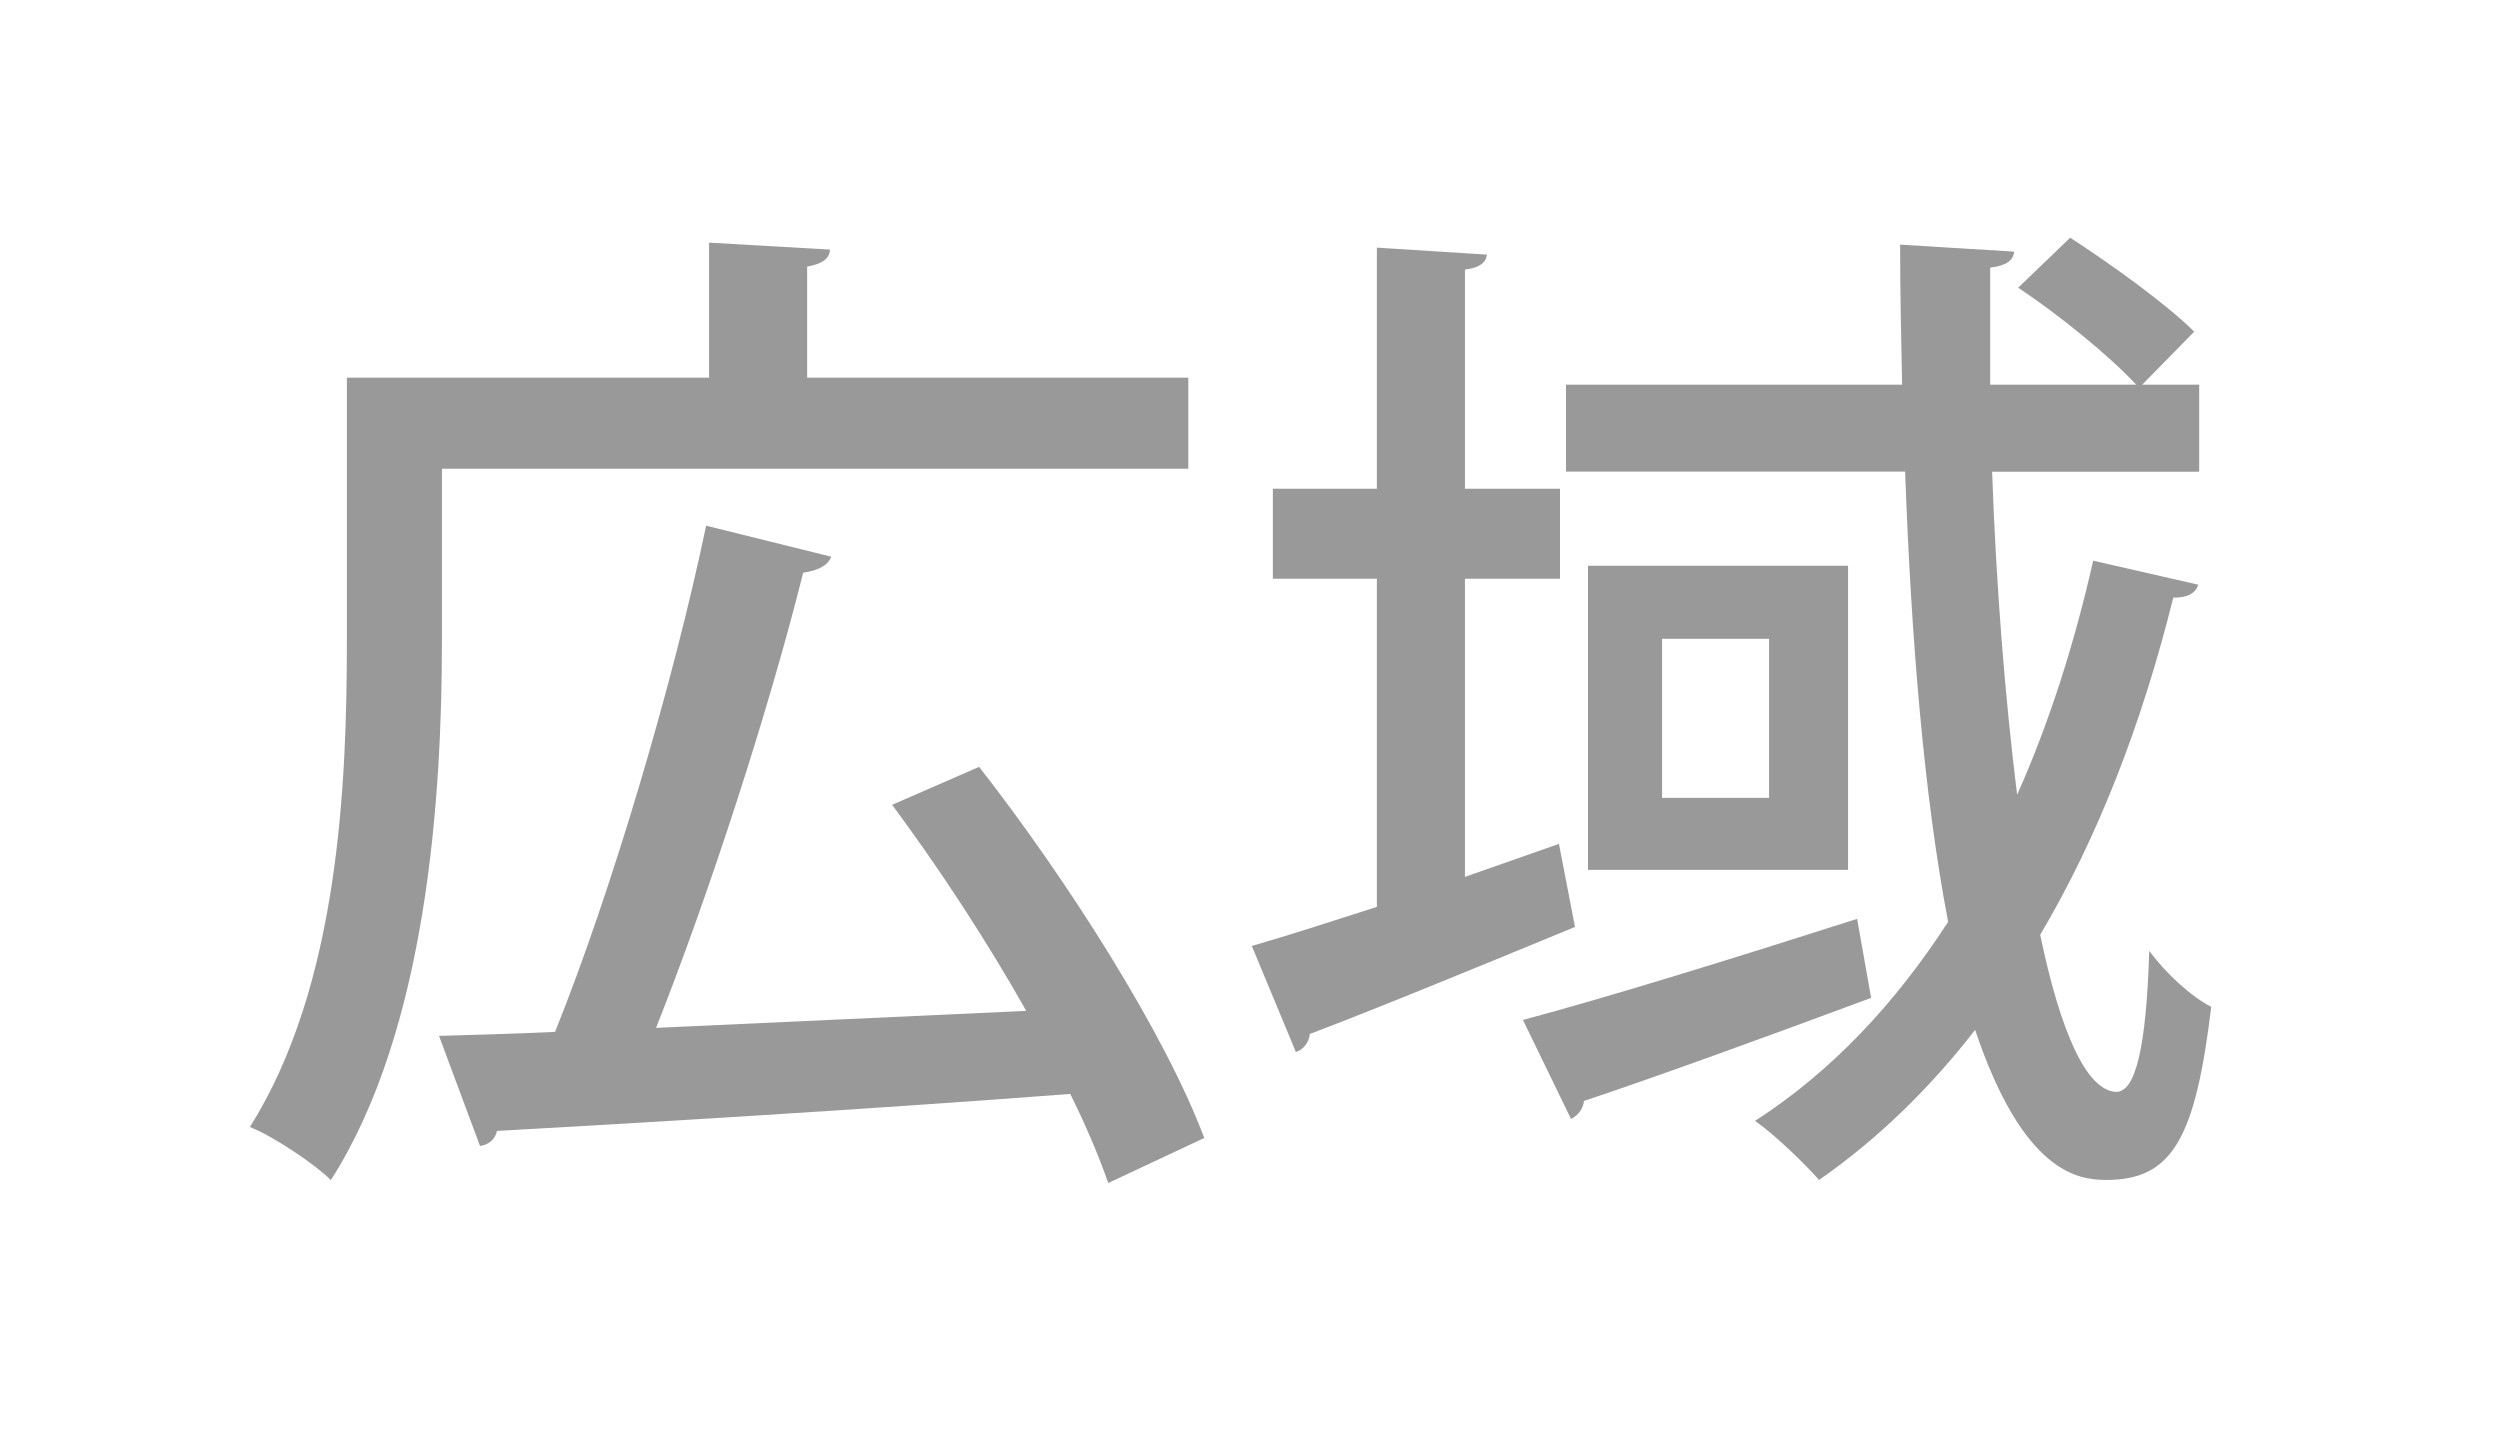 <?xml version="1.0" encoding="utf-8"?>
<!-- Generator: Adobe Illustrator 16.0.3, SVG Export Plug-In . SVG Version: 6.00 Build 0)  -->
<!DOCTYPE svg PUBLIC "-//W3C//DTD SVG 1.1//EN" "http://www.w3.org/Graphics/SVG/1.1/DTD/svg11.dtd">
<svg version="1.1" id="map01base" xmlns="http://www.w3.org/2000/svg" xmlns:xlink="http://www.w3.org/1999/xlink" x="0px" y="0px"
	 width="40px" height="23px" viewBox="0 0 40 23" style="enable-background:new 0 0 40 23;" xml:space="preserve">
<rect id="タイトルベタ" x="-152.498" y="-51.5" style="fill:#FFFFFF;" width="262.998" height="82.001"/>
<g>
	<path style="fill:#999999;" d="M7.071,7.5v2.753c0,2.497-0.24,6.227-1.777,8.628c-0.256-0.256-0.928-0.705-1.296-0.849
		c1.424-2.257,1.552-5.49,1.552-7.779V6.043h5.795V3.882l1.937,0.112c-0.016,0.144-0.112,0.224-0.368,0.272v1.777h6.099V7.5H7.071z
		 M15.666,12.27c1.425,1.825,2.978,4.273,3.602,5.938l-1.536,0.72c-0.145-0.416-0.353-0.913-0.608-1.425
		c-3.361,0.256-6.898,0.464-9.172,0.592c-0.032,0.144-0.144,0.224-0.272,0.24l-0.656-1.761c0.545-0.016,1.169-0.032,1.857-0.064
		c0.896-2.225,1.889-5.57,2.417-8.099l2.001,0.496c-0.049,0.144-0.225,0.224-0.448,0.256c-0.561,2.241-1.505,5.138-2.354,7.283
		l5.923-0.272c-0.641-1.137-1.409-2.305-2.146-3.297L15.666,12.27z"/>
	<path style="fill:#999999;" d="M24.943,13.502l0.257,1.329c-1.553,0.64-3.186,1.313-4.242,1.712
		c-0.016,0.144-0.112,0.256-0.224,0.289l-0.705-1.697c0.561-0.16,1.249-0.384,2.001-0.625V9.26h-1.664V7.82h1.664V3.962l1.761,0.112
		c-0.016,0.128-0.112,0.208-0.352,0.24V7.82h1.521v1.44h-1.521v4.77L24.943,13.502z M24.367,16.319
		c1.329-0.353,3.394-0.993,5.347-1.617l0.224,1.264c-1.681,0.625-3.441,1.265-4.594,1.649c-0.016,0.144-0.112,0.24-0.208,0.288
		L24.367,16.319z M31.874,7.547c0.064,1.841,0.209,3.634,0.4,5.17c0.513-1.153,0.912-2.401,1.217-3.746l1.681,0.384
		c-0.048,0.144-0.176,0.208-0.4,0.208c-0.496,2-1.2,3.826-2.129,5.394c0.32,1.537,0.736,2.497,1.217,2.513
		c0.304,0,0.48-0.688,0.528-2.257c0.256,0.352,0.672,0.736,0.992,0.896c-0.256,2.113-0.624,2.77-1.681,2.77
		c-0.448,0-1.328-0.112-2.097-2.401c-0.721,0.929-1.553,1.745-2.497,2.401c-0.225-0.256-0.704-0.721-1.024-0.945
		c1.217-0.784,2.241-1.873,3.089-3.185c-0.384-2.001-0.592-4.53-0.688-7.203h-5.426V6.155h5.378
		c-0.016-0.752-0.032-1.488-0.032-2.241l1.825,0.112c-0.016,0.144-0.128,0.224-0.384,0.256v1.873h2.337
		c-0.433-0.464-1.217-1.104-1.889-1.552l0.832-0.8c0.688,0.448,1.553,1.072,1.984,1.504l-0.832,0.848h0.912v1.393H31.874z
		 M25.408,9.052h4.161v4.866h-4.161V9.052z M28.305,12.766v-2.545h-1.712v2.545H28.305z"/>
</g>
</svg>
